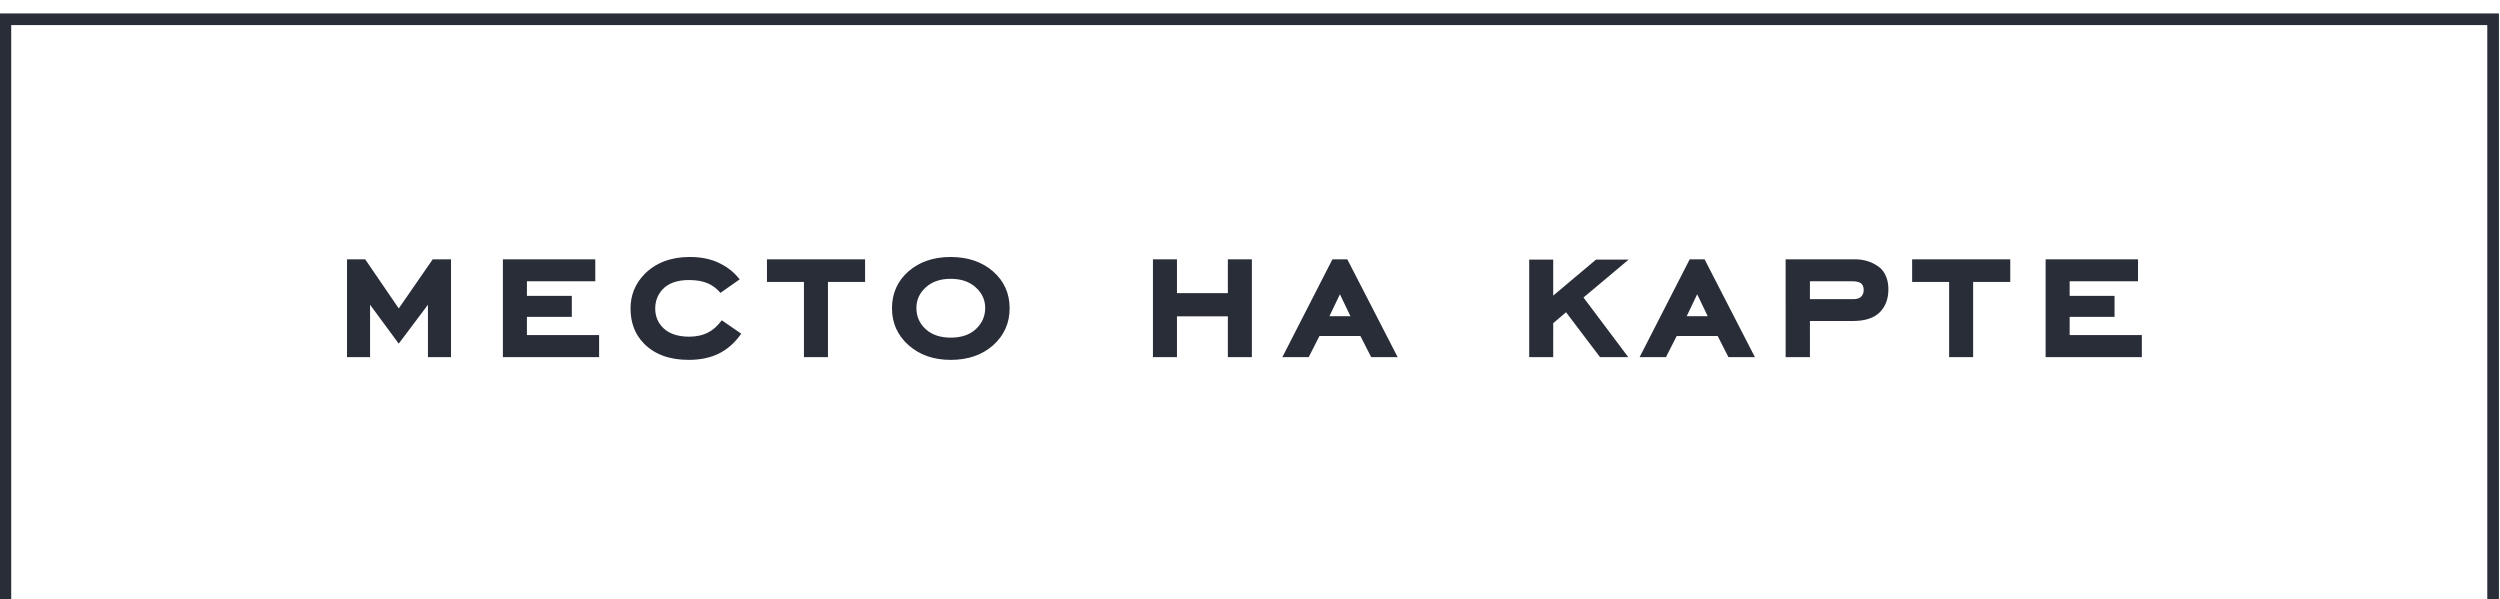 <?xml version="1.0" encoding="UTF-8" standalone="no"?> <!-- Created with Inkscape (http://www.inkscape.org/) --> <svg xmlns:inkscape="http://www.inkscape.org/namespaces/inkscape" xmlns:sodipodi="http://sodipodi.sourceforge.net/DTD/sodipodi-0.dtd" xmlns="http://www.w3.org/2000/svg" xmlns:svg="http://www.w3.org/2000/svg" id="svg1" width="286.175" height="68.576" viewBox="0 0 286.175 68.576" sodipodi:docname="41All.ai"> <defs id="defs1"> <clipPath clipPathUnits="userSpaceOnUse" id="clipPath29095"> <path d="M 0,6554.229 H 513.129 V 0 H 0 Z" transform="translate(0,-2.5e-5)" id="path29095"></path> </clipPath> </defs> <g id="layer-MC0" inkscape:groupmode="layer" inkscape:label="Слой 1" transform="translate(-198.999,-2582.867)"> <path id="path28995" d="m 8.226,0.001 v -4.5 L 5.718,-1.159 3.257,-4.499 v 4.5 H 1.277 v -8.402 h 1.559 l 2.883,4.219 2.918,-4.219 H 10.207 V 0.001 Z m 6.437,0 v -8.402 h 7.934 v 1.887 h -5.871 v 1.254 h 3.855 v 1.805 h -3.855 v 1.559 h 6.199 V 0.001 Z m 18.8,-3.164 1.664,1.148 c -0.539,0.782 -1.195,1.359 -1.969,1.734 -0.721,0.343 -1.567,0.516 -2.543,0.516 -1.649,0 -2.936,-0.472 -3.855,-1.418 -0.759,-0.779 -1.137,-1.781 -1.137,-3 0,-1.131 0.398,-2.112 1.195,-2.941 0.976,-0.984 2.276,-1.477 3.902,-1.477 1.014,0 1.89,0.193 2.625,0.574 0.647,0.322 1.198,0.771 1.652,1.348 l -1.652,1.16 c -0.322,-0.375 -0.686,-0.647 -1.09,-0.82 -0.422,-0.188 -0.961,-0.281 -1.617,-0.281 -1.002,0 -1.755,0.267 -2.262,0.797 -0.422,0.469 -0.633,1.017 -0.633,1.641 0,0.697 0.246,1.271 0.738,1.723 0.507,0.469 1.242,0.703 2.203,0.703 0.609,0 1.16,-0.129 1.652,-0.387 0.375,-0.193 0.75,-0.533 1.125,-1.02 z m 9.114,-3.293 V 0.001 h -2.062 v -6.457 h -3.176 v -1.945 h 8.426 v 1.945 z m 12.694,0.469 c -0.539,-0.492 -1.26,-0.738 -2.156,-0.738 -0.891,0 -1.605,0.246 -2.145,0.738 -0.533,0.486 -0.797,1.075 -0.797,1.77 0,0.721 0.264,1.324 0.797,1.816 0.539,0.486 1.254,0.727 2.145,0.727 0.92,0 1.644,-0.246 2.168,-0.738 0.53,-0.498 0.797,-1.102 0.797,-1.805 0,-0.694 -0.27,-1.283 -0.809,-1.77 z m -2.156,6.223 c -1.462,0 -2.669,-0.422 -3.621,-1.266 C 48.547,-1.874 48.076,-2.928 48.076,-4.194 c 0,-1.28 0.469,-2.335 1.406,-3.164 0.943,-0.826 2.156,-1.242 3.633,-1.242 1.482,0 2.698,0.416 3.645,1.242 0.943,0.829 1.418,1.884 1.418,3.164 0,1.274 -0.475,2.332 -1.418,3.176 -0.946,0.838 -2.162,1.254 -3.645,1.254 z M 76.918,0.001 V -3.503 H 72.547 V 0.001 h -2.062 v -8.402 h 2.062 v 2.906 h 4.371 v -2.906 h 2.062 V 0.001 Z m 9.624,-5.402 -0.902,1.887 h 1.805 z M 89.226,0.001 88.3,-1.815 H 84.785 L 83.859,0.001 h -2.262 l 4.301,-8.402 H 87.175 L 91.5,0.001 Z m 19.652,0 -2.918,-3.855 -1.102,0.938 V 0.001 h -2.062 v -8.379 h 2.062 v 3.094 l 3.68,-3.094 h 2.801 l -3.879,3.258 3.844,5.121 z m 8.344,-5.402 -0.902,1.887 h 1.805 z m 2.684,5.402 -0.926,-1.816 h -3.516 L 114.539,0.001 h -2.262 l 4.301,-8.402 h 1.277 L 122.179,0.001 Z m 6.996,-4.98 h 3.68 c 0.319,0 0.545,-0.059 0.68,-0.176 0.17,-0.146 0.258,-0.352 0.258,-0.609 0,-0.272 -0.088,-0.472 -0.258,-0.598 -0.173,-0.1 -0.41,-0.152 -0.715,-0.152 h -3.645 z m -2.086,-3.422 h 5.93 c 0.873,0 1.611,0.255 2.215,0.762 0.451,0.439 0.68,1.043 0.68,1.816 0,0.814 -0.246,1.471 -0.738,1.969 -0.51,0.501 -1.274,0.75 -2.297,0.75 h -3.703 V 0.001 h -2.086 z m 16.102,1.945 V 0.001 h -2.062 v -6.457 h -3.176 v -1.945 h 8.426 v 1.945 z M 147.143,0.001 v -8.402 h 7.934 v 1.887 h -5.871 v 1.254 h 3.855 v 1.805 h -3.855 v 1.559 h 6.199 V 0.001 Z" style="fill:#282d38;fill-opacity:1;fill-rule:nonzero;stroke:none" aria-label="место на карте&#10;вызвать такси" transform="matrix(1.333,0,0,1.333,237.02,2623.748)" sodipodi:nodetypes="cccccccccccccccccccccccccccccscscsccccscscsccccccccccccssscssscscscscscscccccccccccccccccccccccccccccccccccccccccccccccccccccscscscccscscscccccccccccccccccccccccccc"></path> <path id="path29094" d="M 363.38,4566.148 H 149.749 v 50.432 H 363.38 Z" style="fill:none;stroke:#282d38;stroke-width:1;stroke-linecap:butt;stroke-linejoin:miter;stroke-miterlimit:10;stroke-dasharray:none;stroke-opacity:1" transform="matrix(1.333,0,0,-1.333,0,8738.973)" clip-path="url(#clipPath29095)"></path> </g> </svg> 